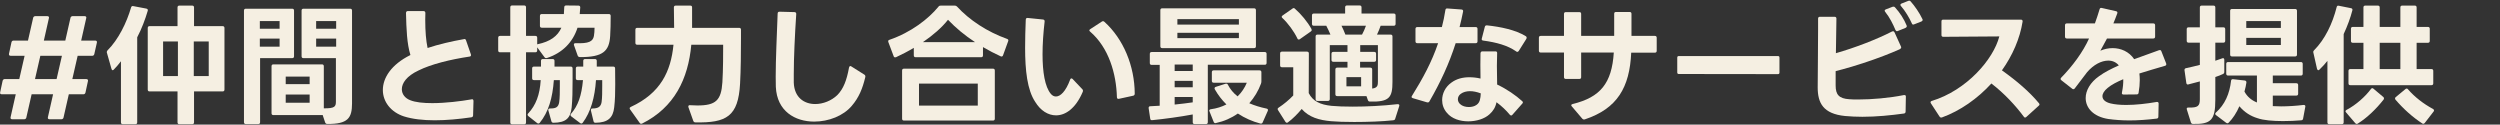 <svg width="2307" height="115" viewBox="0 0 2307 115" fill="none" xmlns="http://www.w3.org/2000/svg">
<rect x="0" y="0" width="2307" height="115" fill="#333333" stroke="none"/>
<path d="M2171.14 39.486C2170.06 39.486 2169.46 38.886 2169.46 37.806V26.526C2169.46 25.446 2170.06 24.846 2171.14 24.846H2180.98V6.846C2180.98 5.766 2181.58 5.166 2182.66 5.166H2194.3C2195.38 5.166 2195.98 5.766 2195.98 6.846V24.846H2215.06V6.846C2215.06 5.766 2215.66 5.166 2216.74 5.166H2228.38C2229.46 5.166 2230.06 5.766 2230.06 6.846V24.846H2240.5C2241.58 24.846 2242.18 25.446 2242.18 26.526V37.806C2242.18 38.886 2241.58 39.486 2240.5 39.486H2230.06V63.726H2243.74C2244.82 63.726 2245.42 64.326 2245.42 65.406V76.926C2245.42 78.006 2244.82 78.606 2243.74 78.606H2168.86C2167.78 78.606 2167.18 78.006 2167.18 76.926V65.406C2167.18 64.326 2167.78 63.726 2168.86 63.726H2180.98V39.486H2171.14ZM2162.74 112.926C2162.74 114.006 2162.14 114.606 2161.06 114.606H2149.42C2148.34 114.606 2147.74 114.006 2147.74 112.926V56.166C2145.46 59.046 2142.94 61.806 2140.42 64.206C2140.06 64.566 2139.7 64.806 2139.34 64.806C2138.86 64.806 2138.38 64.326 2138.14 63.486L2134.78 48.606C2134.66 48.366 2134.66 48.246 2134.66 48.006C2134.66 47.406 2134.9 46.926 2135.38 46.446C2145.58 36.246 2152.54 21.486 2156.26 6.606C2156.5 5.526 2157.1 5.046 2158.18 5.286L2169.58 7.566C2170.66 7.806 2171.02 8.526 2170.78 9.486C2168.98 16.446 2166.22 24.006 2162.74 31.446V112.926ZM2215.06 63.726V39.486H2195.98V63.726H2215.06ZM2164.9 103.686C2164.54 103.326 2164.42 102.966 2164.42 102.606C2164.42 102.126 2164.78 101.766 2165.38 101.406C2174.14 96.846 2182.78 89.046 2187.94 82.086C2188.3 81.606 2188.66 81.366 2189.14 81.366C2189.5 81.366 2189.86 81.486 2190.22 81.846L2199.34 89.526C2199.82 89.886 2199.94 90.366 2199.94 90.846C2199.94 91.206 2199.82 91.686 2199.46 92.046C2192.86 100.446 2184.34 108.726 2175.82 114.006C2175.46 114.246 2175.1 114.366 2174.74 114.366C2174.26 114.366 2173.78 114.126 2173.42 113.646L2164.9 103.686ZM2210.62 92.046C2210.26 91.686 2210.14 91.206 2210.14 90.846C2210.14 90.486 2210.26 90.006 2210.74 89.646L2219.74 82.206C2220.1 81.846 2220.46 81.726 2220.94 81.726C2221.3 81.726 2221.66 81.846 2222.02 82.326C2228.38 89.646 2236.18 95.646 2245.18 100.566C2245.9 100.926 2246.14 101.406 2246.14 101.886C2246.14 102.126 2246.02 102.486 2245.78 102.846L2237.62 113.406C2237.26 113.886 2236.78 114.246 2236.18 114.246C2235.82 114.246 2235.58 114.126 2235.22 113.886C2226.34 108.126 2217.7 100.326 2210.62 92.046Z" fill="#F5EFE2"/>
<path d="M2044.3 91.926C2044.3 110.646 2040.46 114.726 2023.66 114.366C2022.7 114.366 2022.1 113.886 2021.74 112.926L2018.02 101.046C2017.9 100.806 2017.9 100.566 2017.9 100.326C2017.9 99.606 2018.38 99.246 2019.46 99.246C2028.22 99.486 2030.02 97.926 2030.02 91.446V75.126C2026.54 76.086 2022.94 77.046 2019.46 77.886C2019.22 77.886 2019.1 78.006 2018.98 78.006C2018.14 78.006 2017.66 77.406 2017.54 76.566L2015.86 64.806V64.446C2015.86 63.606 2016.34 63.126 2017.3 62.886C2021.5 62.046 2025.7 60.966 2030.02 59.886V39.366H2019.58C2018.5 39.366 2017.9 38.766 2017.9 37.686V26.886C2017.9 25.806 2018.5 25.206 2019.58 25.206H2030.02V6.846C2030.02 5.766 2030.62 5.166 2031.7 5.166H2042.62C2043.7 5.166 2044.3 5.766 2044.3 6.846V25.206H2051.74C2052.82 25.206 2053.42 25.806 2053.42 26.886V37.686C2053.42 38.766 2052.82 39.366 2051.74 39.366H2044.3V56.046C2046.46 55.326 2048.38 54.726 2050.54 53.886C2050.9 53.766 2051.14 53.646 2051.38 53.646C2052.1 53.646 2052.58 54.246 2052.58 55.206V66.366C2052.58 67.326 2052.22 67.926 2051.38 68.286C2049.46 69.246 2046.94 70.206 2044.3 71.046V91.926ZM2057.98 9.966C2057.98 8.886 2058.58 8.286 2059.66 8.286H2117.98C2119.06 8.286 2119.66 8.886 2119.66 9.966V50.406C2119.66 51.486 2119.06 52.086 2117.98 52.086H2059.66C2058.58 52.086 2057.98 51.486 2057.98 50.406V9.966ZM2104.78 25.806V19.446H2072.86V25.806H2104.78ZM2104.78 41.526V34.926H2072.86V41.526H2104.78ZM2056.06 69.726C2054.98 69.726 2054.38 69.126 2054.38 68.046V58.926C2054.38 57.846 2054.98 57.246 2056.06 57.246H2123.26C2124.34 57.246 2124.94 57.846 2124.94 58.926V68.046C2124.94 69.126 2124.34 69.726 2123.26 69.726H2097.34V76.806H2119.06C2120.14 76.806 2120.74 77.406 2120.74 78.486V86.526C2120.74 87.606 2120.14 88.206 2119.06 88.206H2097.34V97.926C2099.74 98.046 2102.26 98.166 2105.02 98.166C2111.5 98.166 2118.82 97.686 2125.66 96.846H2125.9C2126.98 96.846 2127.58 97.446 2127.34 98.526L2125.3 109.446C2125.18 110.406 2124.58 110.886 2123.62 111.006C2118.58 111.486 2112.58 111.726 2106.7 111.726C2097.58 111.726 2088.58 111.006 2083.3 109.086C2076.82 107.166 2071.18 103.566 2066.5 98.046C2063.98 103.926 2060.5 109.326 2056.66 113.166C2056.3 113.526 2055.82 113.766 2055.46 113.766C2055.1 113.766 2054.62 113.526 2054.26 113.286L2044.9 106.206C2044.42 105.846 2044.18 105.486 2044.18 105.126C2044.18 104.766 2044.42 104.286 2044.78 103.926C2053.18 96.486 2057.5 86.406 2058.82 74.526C2058.94 73.446 2059.66 72.966 2060.74 73.086L2071.42 74.286C2072.5 74.406 2073.1 75.126 2072.98 76.206C2072.62 78.726 2072.02 81.486 2071.18 84.486C2073.58 89.046 2077.42 92.406 2082.7 94.566V69.726H2056.06Z" fill="#F5EFE2"/>
<path d="M1991.74 107.646C1991.74 108.726 1991.26 109.326 1990.18 109.446C1981.3 110.526 1972.9 111.126 1964.98 111.126C1958.14 111.126 1951.66 110.646 1945.54 109.806C1931.74 107.646 1924.66 99.606 1924.66 90.486C1924.66 83.646 1928.74 76.086 1937.14 70.206C1941.94 66.726 1948.18 63.486 1955.26 60.366C1952.74 57.366 1949.38 55.926 1945.54 55.926C1939.18 55.926 1931.98 59.646 1925.98 66.606L1914.58 81.606C1914.22 82.086 1913.74 82.326 1913.26 82.326C1912.9 82.326 1912.54 82.206 1912.18 81.846L1902.22 74.046C1901.74 73.686 1901.5 73.326 1901.5 72.846C1901.5 72.486 1901.74 72.006 1902.1 71.646C1912.42 61.086 1922.02 48.246 1927.78 35.526H1907.26C1906.18 35.526 1905.58 34.926 1905.58 33.846V23.286C1905.58 22.206 1906.18 21.606 1907.26 21.606H1933.18C1934.86 16.926 1936.3 12.606 1937.5 8.526C1937.74 7.566 1938.46 7.086 1939.42 7.326L1952.62 10.326C1953.82 10.566 1954.18 11.286 1953.82 12.366C1952.62 15.846 1951.3 18.846 1950.22 21.606H1987.06C1988.14 21.606 1988.74 22.206 1988.74 23.286V33.846C1988.74 34.926 1988.14 35.526 1987.06 35.526H1944.34L1938.22 46.806C1941.7 45.246 1945.66 44.406 1949.5 44.406C1957.06 44.406 1964.62 47.526 1969.42 54.606C1976.86 51.846 1984.54 49.086 1992.34 46.326C1992.58 46.206 1992.82 46.206 1993.18 46.206C1993.78 46.206 1994.26 46.566 1994.5 47.286L1998.94 58.566C1999.06 58.806 1999.06 59.046 1999.06 59.286C1999.06 60.006 1998.7 60.486 1997.86 60.726C1989.82 63.126 1981.66 65.406 1974.22 67.806C1974.46 69.726 1974.58 71.766 1974.58 74.046C1974.58 77.526 1974.22 81.366 1973.5 85.566C1973.38 86.646 1972.78 87.126 1971.7 87.126L1959.58 87.246C1958.38 87.246 1957.78 86.526 1958.14 85.326C1959.1 80.646 1959.46 76.566 1959.34 73.086C1953.46 75.606 1948.54 78.126 1944.94 81.126C1941.7 83.766 1940.14 86.406 1940.14 88.806C1940.14 91.806 1942.66 94.206 1947.46 95.406C1951.3 96.366 1956.34 96.846 1962.1 96.846C1970.62 96.846 1980.58 95.766 1990.18 94.086H1990.66C1991.5 94.086 1991.98 94.566 1991.98 95.646L1991.74 107.646Z" fill="#F5EFE2"/>
<path d="M1791.22 108.486C1790.62 108.486 1790.14 108.126 1789.78 107.526L1781.86 95.406C1781.62 95.046 1781.5 94.686 1781.5 94.446C1781.5 93.846 1781.86 93.366 1782.7 93.126C1814.86 83.286 1839.46 54.846 1844.98 33.606C1827.94 33.606 1810.3 33.966 1793.26 33.966C1792.06 33.966 1791.58 33.366 1791.58 32.286V19.806C1791.58 18.606 1792.06 18.126 1793.26 18.126H1864.9C1865.98 18.126 1866.58 18.726 1866.46 19.926C1863.94 35.766 1857.1 51.246 1847.38 64.926C1861.06 74.646 1872.82 84.726 1881.58 95.286C1881.82 95.646 1882.06 96.006 1882.06 96.366C1882.06 96.846 1881.82 97.206 1881.34 97.566L1869.82 108.006C1869.46 108.246 1869.1 108.486 1868.74 108.486C1868.26 108.486 1867.9 108.246 1867.54 107.646C1859.98 97.446 1849.54 86.166 1837.66 77.046C1824.82 91.086 1808.86 102.246 1792.06 108.366L1791.22 108.486Z" fill="#F5EFE2"/>
<path d="M1766.41 22.446C1766.05 22.566 1765.81 22.686 1765.57 22.686C1764.97 22.686 1764.49 22.326 1764.25 21.606C1761.97 16.446 1758.13 10.086 1754.17 5.526C1753.81 5.166 1753.69 4.806 1753.69 4.446C1753.69 3.966 1754.05 3.486 1754.77 3.246L1760.89 0.846C1761.25 0.726 1761.49 0.606 1761.73 0.606C1762.33 0.606 1762.69 0.846 1763.17 1.326C1766.89 5.526 1771.33 11.886 1773.97 17.526C1774.21 17.886 1774.21 18.126 1774.21 18.366C1774.21 18.966 1773.85 19.446 1773.13 19.806L1766.41 22.446ZM1677.37 80.646C1677.37 69.366 1677.73 46.206 1677.73 27.126V17.166C1677.73 16.086 1678.33 15.486 1679.41 15.486H1692.97C1694.05 15.486 1694.65 16.086 1694.65 17.166C1694.41 27.486 1694.29 38.766 1694.17 49.086C1711.69 44.046 1731.25 36.606 1746.01 29.046C1746.37 28.926 1746.61 28.806 1746.97 28.806C1747.45 28.806 1747.93 29.166 1748.29 29.886L1754.29 43.086C1754.41 43.326 1754.41 43.566 1754.41 43.806C1754.41 44.406 1753.93 45.006 1752.97 45.486C1734.73 53.646 1711.09 61.326 1693.93 65.646V78.966C1693.93 87.366 1697.05 90.966 1706.53 91.566C1709.05 91.806 1711.81 91.806 1714.81 91.806C1727.29 91.806 1743.25 90.486 1756.93 87.726H1757.41C1758.25 87.726 1758.85 88.206 1758.73 89.286L1758.49 102.966C1758.49 104.046 1757.89 104.646 1756.93 104.766C1744.69 106.446 1731.61 107.766 1718.65 107.766C1713.25 107.766 1707.85 107.526 1702.57 107.046C1682.41 105.006 1677.37 95.046 1677.37 80.646ZM1739.17 9.846C1739.17 9.366 1739.53 8.886 1740.25 8.646L1746.49 6.246C1746.85 6.126 1747.09 6.126 1747.33 6.126C1747.93 6.126 1748.41 6.366 1748.77 6.846C1753.21 11.646 1757.17 17.886 1759.45 23.526C1759.57 23.766 1759.57 24.006 1759.57 24.246C1759.57 24.846 1759.21 25.326 1758.49 25.686L1751.41 28.566C1751.05 28.686 1750.81 28.806 1750.57 28.806C1749.97 28.806 1749.49 28.446 1749.13 27.726C1746.97 22.446 1743.73 15.966 1739.65 10.926C1739.41 10.566 1739.17 10.206 1739.17 9.846Z" fill="#F5EFE2"/>
<path d="M1549.21 68.286C1548.25 68.286 1547.77 67.806 1547.77 66.846V53.166C1547.77 52.206 1548.25 51.726 1549.21 51.726H1640.65C1641.61 51.726 1642.09 52.206 1642.09 53.166V66.966C1642.09 67.926 1641.61 68.406 1640.65 68.406L1549.21 68.286Z" fill="#F5EFE2"/>
<path d="M1461.73 110.286C1461.13 110.286 1460.65 110.046 1460.17 109.566L1450.45 98.166C1450.09 97.806 1449.97 97.446 1449.97 97.086C1449.97 96.606 1450.33 96.246 1451.17 96.006C1476.85 89.766 1487.41 76.806 1489.21 48.486H1459.09V71.166C1459.09 72.246 1458.61 72.846 1457.41 72.846H1444.93C1443.85 72.846 1443.25 72.246 1443.25 71.166V48.486H1421.77C1420.69 48.486 1420.09 47.886 1420.09 46.806V34.806C1420.09 33.726 1420.69 33.126 1421.77 33.126H1443.25V12.846C1443.25 11.766 1443.85 11.166 1444.93 11.166H1457.41C1458.61 11.166 1459.09 11.766 1459.09 12.846V33.126H1489.57V12.726C1489.57 11.646 1490.05 11.046 1491.25 11.046H1503.85C1504.93 11.046 1505.53 11.646 1505.53 12.726V33.126H1527.13C1528.21 33.126 1528.81 33.726 1528.81 34.806V46.926C1528.81 48.006 1528.21 48.606 1527.13 48.606H1505.29C1503.85 80.646 1492.45 100.206 1462.45 110.166L1461.73 110.286Z" fill="#F5EFE2"/>
<path d="M1363.45 38.166C1363.45 39.246 1362.85 39.846 1361.77 39.846H1343.29C1337.29 58.686 1329.37 75.726 1319.05 93.606C1318.57 94.446 1317.85 94.686 1316.89 94.446L1303.81 90.606C1302.97 90.366 1302.61 90.006 1302.61 89.406C1302.61 89.046 1302.73 88.806 1302.97 88.446C1312.81 72.726 1321.33 57.006 1327.09 39.846H1307.89C1306.81 39.846 1306.21 39.246 1306.21 38.166V26.646C1306.21 25.566 1306.81 24.966 1307.89 24.966H1330.57C1331.89 19.926 1332.97 14.766 1333.81 9.246C1333.93 8.286 1334.53 7.686 1335.61 7.806L1348.69 8.766C1349.77 8.886 1350.37 9.486 1350.13 10.686C1349.17 15.606 1348.09 20.286 1346.89 24.966H1361.77C1362.85 24.966 1363.45 25.566 1363.45 26.646V38.166ZM1330.81 92.406C1330.81 86.406 1333.69 80.286 1339.21 76.326C1344.01 72.726 1349.77 71.286 1355.89 71.286C1359.25 71.286 1362.73 71.646 1366.21 72.486C1366.09 68.286 1366.09 63.966 1366.09 59.766C1366.09 56.166 1366.09 52.566 1366.21 49.086C1366.33 48.006 1366.93 47.406 1368.01 47.406H1380.01C1380.97 47.406 1381.57 47.886 1381.57 48.846C1381.57 52.686 1381.33 56.646 1381.33 60.726C1381.33 66.366 1381.45 72.246 1381.57 78.006C1390.45 82.206 1398.61 87.846 1404.73 93.366C1405.09 93.726 1405.33 94.086 1405.33 94.566C1405.33 94.926 1405.09 95.286 1404.73 95.646L1395.61 105.966C1395.25 106.446 1394.89 106.566 1394.53 106.566C1394.05 106.566 1393.69 106.326 1393.33 105.966C1389.85 101.766 1385.65 97.806 1380.97 94.326C1380.01 99.126 1377.85 102.486 1374.49 105.486C1369.93 109.686 1362.37 111.966 1354.93 111.966C1347.25 111.966 1339.69 109.566 1335.25 104.166C1332.25 100.806 1330.81 96.606 1330.81 92.406ZM1345.33 91.566C1345.33 93.246 1346.05 94.926 1347.49 96.126C1349.41 97.926 1352.41 98.766 1355.41 98.766C1358.05 98.766 1360.69 98.166 1362.61 96.726C1365.73 94.566 1366.21 90.846 1366.45 86.166C1362.97 84.846 1359.61 84.126 1356.49 84.126C1353.25 84.126 1350.25 84.966 1348.09 86.526C1346.17 87.846 1345.33 89.766 1345.33 91.566ZM1370.17 24.846C1370.41 23.766 1371.13 23.286 1372.21 23.406C1384.57 24.726 1398.37 27.486 1407.97 33.366C1408.57 33.726 1408.81 34.206 1408.81 34.686C1408.81 35.046 1408.69 35.406 1408.57 35.766L1401.49 47.046C1401.13 47.526 1400.65 47.886 1400.17 47.886C1399.81 47.886 1399.45 47.766 1399.09 47.406C1391.17 41.886 1381.09 39.126 1368.73 37.446C1367.53 37.326 1367.05 36.606 1367.41 35.526L1370.17 24.846Z" fill="#F5EFE2"/>
<path d="M1230.37 57.006C1229.29 57.006 1228.69 56.406 1228.69 55.326V49.566C1228.69 48.486 1229.29 47.886 1230.37 47.886H1243.45V41.646H1227.13V91.446C1227.13 92.526 1226.53 93.126 1225.45 93.126H1215.73C1214.65 93.126 1214.05 92.526 1214.05 91.446V33.606C1214.05 32.526 1214.65 31.926 1215.73 31.926H1227.73C1226.65 29.286 1225.33 26.526 1223.89 23.766H1212.37C1211.29 23.766 1210.69 23.166 1210.69 22.086V14.166C1210.69 13.086 1211.29 12.486 1212.37 12.486H1241.29V6.726C1241.29 5.646 1241.89 5.046 1242.97 5.046H1254.73C1255.81 5.046 1256.41 5.646 1256.41 6.726V12.486H1286.17C1287.25 12.486 1287.85 13.086 1287.85 14.166V22.086C1287.85 23.166 1287.25 23.766 1286.17 23.766H1274.05C1273.09 26.646 1271.89 29.406 1270.69 31.926H1283.29C1284.37 31.926 1284.97 32.526 1284.97 33.606V75.486C1284.97 89.886 1282.21 94.206 1264.21 93.726C1263.25 93.726 1262.65 93.366 1262.29 92.406L1260.97 88.686H1233.97C1232.89 88.686 1232.29 88.086 1232.29 87.006V64.086C1232.29 63.006 1232.89 62.406 1233.97 62.406H1243.45V57.006H1230.37ZM1197.25 35.526C1194.01 28.806 1188.61 21.486 1183.33 16.566C1182.97 16.206 1182.73 15.846 1182.73 15.486C1182.73 15.126 1183.09 14.646 1183.57 14.286L1192.69 7.926C1193.05 7.686 1193.41 7.446 1193.77 7.446C1194.25 7.446 1194.61 7.686 1194.97 8.046C1200.61 12.966 1206.61 20.166 1210.21 26.766C1210.33 27.126 1210.45 27.366 1210.45 27.726C1210.45 28.206 1210.21 28.686 1209.61 29.046L1199.53 36.126C1199.17 36.366 1198.81 36.486 1198.45 36.486C1197.97 36.486 1197.49 36.246 1197.25 35.526ZM1256.89 31.926C1258.33 29.286 1259.53 26.526 1260.49 23.766H1237.93C1239.25 26.286 1240.45 29.166 1241.53 31.926H1256.89ZM1264.57 62.406C1265.65 62.406 1266.25 63.006 1266.25 64.086V81.726C1271.41 81.126 1271.53 78.366 1271.53 75.366V41.646H1255.21V47.886H1268.17C1269.25 47.886 1269.85 48.486 1269.85 49.566V55.326C1269.85 56.406 1269.25 57.006 1268.17 57.006H1255.09V62.406H1264.57ZM1182.97 62.046C1181.89 62.046 1181.29 61.446 1181.29 60.366V49.326C1181.29 48.246 1181.89 47.646 1182.97 47.646H1206.13C1207.21 47.646 1207.81 48.246 1207.81 49.326L1207.69 85.926C1211.53 93.366 1218.13 96.606 1228.81 97.686C1233.73 98.166 1240.57 98.406 1248.37 98.406C1260.85 98.406 1275.85 97.686 1289.65 96.126H1289.89C1291.09 96.126 1291.57 96.846 1291.21 97.926L1287.49 109.566C1287.25 110.526 1286.65 110.886 1285.45 111.006C1275.73 112.086 1261.93 112.566 1249.69 112.566C1241.29 112.566 1233.49 112.326 1228.33 111.846C1217.41 110.886 1207.93 108.246 1201.21 100.566C1197.61 104.886 1192.93 109.686 1188.49 112.926C1188.13 113.166 1187.77 113.286 1187.53 113.286C1187.05 113.286 1186.57 113.046 1186.21 112.446L1179.37 101.646C1179.13 101.286 1179.01 100.926 1179.01 100.566C1179.01 100.086 1179.25 99.726 1179.85 99.366C1184.65 96.246 1189.69 92.046 1193.41 88.086V62.046H1182.97ZM1256.05 79.686V71.166H1242.49V79.686H1256.05Z" fill="#F5EFE2"/>
<path d="M1070.77 9.366C1070.77 8.286 1071.37 7.686 1072.45 7.686H1157.29C1158.37 7.686 1158.97 8.286 1158.97 9.366V42.726C1158.97 43.806 1158.37 44.406 1157.29 44.406H1072.45C1071.37 44.406 1070.77 43.806 1070.77 42.726V9.366ZM1143.25 22.686V17.646H1086.49V22.686H1143.25ZM1143.25 35.166V30.246H1086.49V35.166H1143.25ZM1062.73 59.886C1061.65 59.886 1061.05 59.286 1061.05 58.206V49.686C1061.05 48.606 1061.65 48.006 1062.73 48.006H1167.13C1168.21 48.006 1168.81 48.606 1168.81 49.686V58.086C1168.81 59.166 1168.21 59.766 1167.13 59.766H1114.57V112.806C1114.57 113.886 1113.97 114.486 1112.89 114.486H1102.33C1101.25 114.486 1100.65 113.886 1100.65 112.806V105.606C1089.37 107.766 1074.13 109.806 1063.21 110.886H1062.85C1062.01 110.886 1061.53 110.406 1061.41 109.446L1059.97 99.846V99.486C1059.97 98.646 1060.45 98.046 1061.41 98.046C1064.05 97.926 1067.05 97.806 1070.17 97.566V59.886H1062.73ZM1100.65 65.526V59.526H1083.97V65.526H1100.65ZM1119.97 76.326C1118.89 76.326 1118.29 75.726 1118.29 74.646V66.606C1118.29 65.526 1118.89 64.926 1119.97 64.926H1162.33C1163.41 64.926 1164.01 65.526 1164.01 66.606V75.126C1164.01 75.846 1163.89 76.446 1163.65 77.166C1161.25 83.766 1157.53 89.886 1152.85 95.286C1157.65 97.326 1162.93 99.006 1168.81 100.206C1170.01 100.446 1170.37 101.286 1169.89 102.366L1165.21 112.926C1164.85 113.886 1164.01 114.246 1163.05 114.006C1155.73 112.086 1148.65 108.966 1142.29 104.766C1136.29 108.966 1129.45 111.966 1122.13 113.526C1121.89 113.526 1121.77 113.646 1121.53 113.646C1120.81 113.646 1120.21 113.166 1119.97 112.446L1116.13 102.846C1116.01 102.606 1115.89 102.246 1115.89 102.006C1115.89 101.406 1116.49 100.926 1117.33 100.806C1122.73 100.086 1127.53 98.526 1131.73 96.366C1127.53 92.286 1123.93 87.486 1121.05 82.446C1120.81 82.086 1120.81 81.726 1120.81 81.486C1120.81 80.886 1121.17 80.406 1121.89 80.166L1130.89 77.286C1131.13 77.166 1131.37 77.166 1131.61 77.166C1132.21 77.166 1132.69 77.406 1133.05 78.126C1135.21 82.326 1138.21 85.926 1142.05 88.926C1145.77 85.326 1148.65 81.006 1150.57 76.326H1119.97ZM1100.65 80.526V74.646H1083.97V80.526H1100.65ZM1083.97 96.486C1089.97 95.886 1095.85 95.166 1100.65 94.446V89.526H1083.97V96.486Z" fill="#F5EFE2"/>
<path d="M955.335 94.086C947.895 82.926 945.975 64.926 945.975 44.046C945.975 35.766 946.215 27.006 946.575 18.126C946.695 16.926 947.295 16.446 948.375 16.566L962.535 18.006C963.615 18.126 964.095 18.846 963.975 19.926C962.775 30.246 962.055 40.566 962.055 50.166C962.055 66.366 964.215 80.166 969.735 86.646C971.055 88.206 972.615 89.046 974.415 89.046C978.495 89.046 983.415 84.486 987.495 73.566C987.735 72.726 988.215 72.366 988.695 72.366C989.055 72.366 989.415 72.486 989.775 72.846L998.775 82.326C999.135 82.686 999.375 83.166 999.375 83.646C999.375 84.126 999.255 84.606 999.015 85.086C992.655 99.846 983.415 106.446 974.535 106.446C967.215 106.446 960.255 102.126 955.335 94.086ZM1005.97 29.166C1005.49 28.806 1005.25 28.446 1005.25 28.086C1005.25 27.606 1005.49 27.246 1006.09 26.886L1016.77 19.926C1017.13 19.686 1017.49 19.566 1017.85 19.566C1018.33 19.566 1018.69 19.686 1019.05 20.046C1036.69 35.886 1047.01 60.846 1047.13 86.406C1047.13 87.486 1046.65 88.086 1045.69 88.326L1032.49 91.206H1032.01C1031.17 91.206 1030.69 90.726 1030.69 89.646C1030.09 68.046 1023.25 44.046 1005.97 29.166Z" fill="#F5EFE2"/>
<path d="M826.815 52.806C826.575 52.926 826.215 52.926 825.975 52.926C825.375 52.926 824.895 52.566 824.655 51.846L819.735 38.766C819.615 38.526 819.615 38.286 819.615 38.046C819.615 37.446 819.975 36.966 820.815 36.726C840.735 29.886 856.815 17.406 866.055 6.126C866.535 5.406 867.135 5.166 868.095 5.166H880.935C881.895 5.166 882.495 5.406 883.095 6.006C894.615 18.606 911.175 29.406 929.295 35.886C930.375 36.246 930.735 36.966 930.375 37.926L925.575 51.126C925.215 52.086 924.375 52.446 923.415 51.966C917.895 49.446 912.375 46.566 907.095 43.446V51.126C907.095 52.206 906.495 52.806 905.415 52.806H844.935C843.855 52.806 843.255 52.206 843.255 51.126V44.166C837.855 47.406 832.215 50.286 826.815 52.806ZM832.455 65.046C832.455 63.966 833.055 63.366 834.135 63.366H916.335C917.415 63.366 918.015 63.966 918.015 65.046V109.566C918.015 110.646 917.415 111.246 916.335 111.246H834.135C833.055 111.246 832.455 110.646 832.455 109.566V65.046ZM848.055 97.446H902.295V77.166H848.055V97.446ZM899.775 38.886C890.415 32.766 881.895 25.686 874.815 18.246C869.055 25.566 860.775 32.646 851.655 38.886H899.775Z" fill="#F5EFE2"/>
<path d="M786.015 97.686C778.215 106.926 764.655 112.206 751.335 112.206C733.815 112.206 716.895 102.726 715.935 80.046C715.815 77.286 715.815 74.166 715.815 70.806C715.815 54.726 716.895 31.926 717.615 12.486C717.615 11.406 718.215 10.806 719.295 10.806L733.095 11.166C734.175 11.166 734.775 11.766 734.775 12.846C733.455 32.886 732.495 53.526 732.495 68.766V76.206C732.975 90.006 742.095 96.006 752.295 96.006C759.495 96.006 767.175 93.006 772.695 87.726C778.335 81.966 781.335 74.166 783.495 62.286C783.735 61.446 784.095 60.966 784.695 60.966C785.055 60.966 785.415 61.086 785.655 61.326L797.655 68.886C798.375 69.366 798.735 70.086 798.495 71.166C795.975 81.726 792.615 90.006 786.015 97.686Z" fill="#F5EFE2"/>
<path d="M588.015 41.286C586.935 41.286 586.335 40.686 586.335 39.606V27.366C586.335 26.286 586.935 25.686 588.015 25.686H622.095C622.095 19.566 621.975 12.726 621.855 6.846C621.855 5.766 622.455 5.166 623.535 5.166H636.975C638.055 5.166 638.655 5.646 638.655 6.726V19.326C638.655 21.486 638.655 23.646 638.655 25.686H682.095C683.175 25.686 683.775 26.286 683.775 27.366V35.766C683.775 48.126 683.655 64.086 682.935 77.286C681.255 107.406 670.455 113.526 641.655 112.926C640.695 112.926 640.095 112.446 639.735 111.486L635.295 99.006C635.175 98.766 635.175 98.526 635.175 98.286C635.175 97.446 635.775 96.966 636.735 97.086C639.255 97.206 641.535 97.326 643.575 97.326C660.615 97.326 665.535 92.526 666.615 75.966C667.335 64.566 667.335 48.486 667.335 41.286H637.935C635.055 72.846 622.335 99.126 592.575 114.006C592.215 114.126 591.975 114.246 591.615 114.246C591.135 114.246 590.655 114.006 590.295 113.406L581.415 100.926C581.175 100.566 581.055 100.206 581.055 99.966C581.055 99.366 581.415 99.006 582.135 98.646C609.495 86.046 619.095 66.006 621.495 41.286H588.015Z" fill="#F5EFE2"/>
<path d="M461.415 48.246C460.335 48.246 459.735 47.646 459.735 46.566V34.806C459.735 33.726 460.335 33.126 461.415 33.126H470.895V6.726C470.895 5.646 471.495 5.046 472.575 5.046H483.735C484.815 5.046 485.415 5.646 485.415 6.726V33.126H494.055C495.135 33.126 495.735 33.726 495.735 34.806V40.926C495.855 40.926 495.975 40.806 496.095 40.806C507.735 38.406 514.575 33.366 518.055 25.566H499.935C498.855 25.566 498.255 24.966 498.255 23.886V14.646C498.255 13.566 498.855 12.966 499.935 12.966H520.335L520.695 6.726C520.695 5.646 521.295 5.046 522.375 5.046L533.775 5.166C534.855 5.166 535.455 5.766 535.455 6.846C535.335 8.886 535.215 10.926 534.975 12.966H561.855C562.935 12.966 563.535 13.566 563.535 14.646C563.535 21.606 563.415 27.846 563.055 33.246C562.215 47.406 556.095 52.686 535.695 52.686C534.255 52.686 533.535 52.446 533.055 51.246L529.695 41.766C529.575 41.526 529.575 41.286 529.575 41.046C529.575 40.326 530.055 39.846 531.135 39.846C543.375 40.326 547.095 38.286 548.055 33.246C548.415 31.566 548.655 28.086 548.655 25.566H532.935C528.615 39.006 519.015 48.846 504.735 53.526C504.495 53.646 504.135 53.646 503.895 53.646C503.295 53.646 502.815 53.406 502.455 52.806L495.735 43.686V46.566C495.735 47.646 495.135 48.246 494.055 48.246H485.415V113.046C485.415 114.126 484.815 114.726 483.735 114.726H472.575C471.495 114.726 470.895 114.126 470.895 113.046V48.246H461.415ZM533.055 73.926C531.975 73.926 531.375 73.326 531.375 72.246V63.126C531.375 62.046 531.975 61.446 533.055 61.446H538.215V56.166C538.215 55.086 538.815 54.486 539.895 54.486H549.015C550.095 54.486 550.695 55.086 550.695 56.166V61.446H565.935C567.015 61.446 567.615 62.046 567.615 63.126C567.615 68.046 567.735 73.086 567.735 77.886C567.735 85.206 567.615 92.286 566.775 99.126C565.695 108.606 561.135 113.166 549.495 113.286C548.415 113.286 547.935 112.806 547.695 111.846L545.295 102.006V101.526C545.295 100.566 545.775 100.086 546.855 100.086C551.895 100.086 554.415 98.526 555.135 94.326C555.735 90.486 555.735 84.246 555.735 78.846V73.926H549.975C548.895 89.886 545.175 103.326 537.735 113.286C537.375 113.766 536.895 114.006 536.535 114.006C536.175 114.006 535.815 113.886 535.455 113.646L527.175 107.406C526.695 107.046 526.455 106.566 526.455 106.086C526.455 105.726 526.575 105.366 526.935 105.006C533.415 97.566 536.655 88.446 537.975 73.926H533.055ZM492.735 73.926C491.655 73.926 491.055 73.326 491.055 72.246V63.126C491.055 62.046 491.655 61.446 492.735 61.446H499.215V56.166C499.215 55.086 499.815 54.486 500.895 54.486H510.015C511.095 54.486 511.695 55.086 511.695 56.166V61.446H526.695C527.775 61.446 528.375 62.046 528.375 63.126V74.646C528.375 83.286 528.255 91.806 527.535 99.126C526.455 108.726 522.615 113.166 510.735 113.286C509.655 113.286 509.055 112.806 508.815 111.846L506.055 102.006C505.935 101.766 505.935 101.526 505.935 101.406C505.935 100.566 506.535 100.086 507.615 100.086C513.255 100.206 515.295 98.646 516.015 94.326C516.615 90.486 516.615 84.246 516.615 78.846V73.926H511.095C509.895 90.486 506.175 103.446 498.015 113.406C497.655 113.886 497.175 114.006 496.815 114.006C496.455 114.006 495.975 113.886 495.615 113.526L487.575 107.166C487.095 106.806 486.855 106.326 486.855 105.846C486.855 105.486 486.975 105.126 487.335 104.766C494.535 97.086 498.135 87.486 498.975 73.926H492.735Z" fill="#F5EFE2"/>
<path d="M436.575 106.446C436.575 107.406 436.095 108.006 435.015 108.246C423.375 109.926 411.855 111.006 401.175 111.006C390.495 111.006 380.775 109.926 372.735 107.406C360.615 103.446 353.295 93.846 353.295 83.046C353.295 72.006 360.855 59.646 378.735 50.766C375.495 40.206 375.015 27.126 374.655 12.006C374.655 10.926 375.255 10.206 376.335 10.206H390.855C391.935 10.206 392.535 10.926 392.535 12.006C392.415 14.166 392.415 16.326 392.415 18.246C392.415 29.166 393.135 37.446 394.575 44.286C404.655 40.926 416.415 38.166 428.055 36.126L428.535 36.006H428.655C429.375 36.006 429.855 36.486 430.095 37.326L434.535 50.166L434.655 50.886C434.655 51.606 434.175 52.086 433.335 52.206C415.575 54.846 397.695 59.286 386.175 65.046C375.135 70.206 370.815 76.806 370.815 82.326C370.815 86.886 373.815 90.606 378.375 92.406C383.295 94.446 390.615 95.166 398.895 95.166C411.015 95.166 424.815 93.486 435.135 91.686L435.615 91.566C436.455 91.566 436.935 92.166 436.935 93.246L436.575 106.446Z" fill="#F5EFE2"/>
<path d="M279.975 53.646C278.895 53.646 278.295 53.046 278.295 51.966V9.726C278.295 8.646 278.895 8.046 279.975 8.046H323.175C324.255 8.046 324.855 8.646 324.855 9.726V95.406C324.855 108.846 321.135 114.606 301.935 114.366C300.975 114.366 300.375 113.886 300.015 112.926L297.735 106.086C297.615 106.086 297.375 106.206 297.135 106.206H252.255C251.175 106.206 250.575 105.606 250.575 104.526V61.086C250.575 60.006 251.175 59.406 252.255 59.406H297.135C298.215 59.406 298.815 60.006 298.815 61.086V99.966C308.895 100.086 309.975 98.406 309.975 93.726V53.646H279.975ZM240.015 112.806C240.015 113.886 239.415 114.486 238.335 114.486H226.815C225.735 114.486 225.135 113.886 225.135 112.806V9.726C225.135 8.646 225.735 8.046 226.815 8.046H269.655C270.735 8.046 271.335 8.646 271.335 9.726V51.966C271.335 53.046 270.735 53.646 269.655 53.646H240.015V112.806ZM310.215 26.526V19.446H291.735V26.526H310.215ZM258.015 26.526V19.446H239.775V26.526H258.015ZM310.215 43.086V35.646H291.735V43.086H310.215ZM258.015 43.086V35.646H239.775V43.086H258.015ZM285.735 77.646V70.686H263.655V77.646H285.735ZM285.735 94.806V87.246H263.655V94.806H285.735Z" fill="#F5EFE2"/>
<path d="M138.015 84.366C136.935 84.366 136.335 83.766 136.335 82.686V25.806C136.335 24.726 136.935 24.126 138.015 24.126H163.815V6.846C163.815 5.766 164.415 5.166 165.495 5.166H177.375C178.455 5.166 179.055 5.766 179.055 6.846V24.126H205.455C206.535 24.126 207.135 24.726 207.135 25.806V82.686C207.135 83.766 206.535 84.366 205.455 84.366H179.055V112.926C179.055 114.006 178.455 114.606 177.375 114.606H165.495C164.415 114.606 163.815 114.006 163.815 112.926V84.366H138.015ZM126.615 112.926C126.615 114.006 126.015 114.606 124.935 114.606H113.295C112.215 114.606 111.615 114.006 111.615 112.926V56.526C109.335 59.526 107.055 62.166 105.015 64.206C104.655 64.566 104.295 64.806 103.935 64.806C103.455 64.806 103.095 64.326 102.855 63.486L98.655 48.726C98.535 48.486 98.535 48.246 98.535 48.126C98.535 47.526 98.775 46.926 99.255 46.446C109.335 36.366 116.895 20.886 120.975 6.846C121.335 5.766 121.935 5.406 123.015 5.646L135.015 7.926C136.095 8.166 136.695 8.886 136.335 9.966C133.935 18.006 130.815 26.406 126.615 34.446V112.926ZM150.495 70.206H164.175V38.286H150.495V70.206ZM192.615 70.206V38.286H178.815V70.206H192.615Z" fill="#F5EFE2"/>
<path d="M11.305 110.046C10.105 110.046 9.505 109.446 9.745 108.246L14.545 87.006H1.705C0.505 87.006 -0.215 86.406 0.145 85.206L2.425 74.526C2.665 73.686 3.385 72.966 4.225 72.966H17.785L22.705 51.486H9.865C8.665 51.486 8.065 50.766 8.305 49.566L10.585 39.006C10.825 38.046 11.545 37.446 12.385 37.446H25.825L30.625 16.326C30.865 15.486 31.705 14.886 32.545 14.886H43.585C44.785 14.886 45.505 15.606 45.145 16.686L40.465 37.446H60.265L65.065 16.326C65.305 15.486 66.145 14.886 66.985 14.886H78.025C79.225 14.886 79.945 15.606 79.585 16.686L74.905 37.446H87.865C88.945 37.446 89.665 38.046 89.425 39.246L87.025 49.926C86.785 50.766 86.185 51.486 85.225 51.486H71.665L66.745 72.966H79.585C80.785 72.966 81.505 73.686 81.145 74.886L78.865 85.446C78.625 86.406 77.905 87.006 77.065 87.006H63.505L58.585 108.606C58.345 109.566 57.505 110.046 56.665 110.046H45.745C44.545 110.046 43.945 109.446 44.185 108.246L48.985 87.006H29.185L24.265 108.606C24.025 109.566 23.185 110.046 22.345 110.046H11.305ZM32.305 72.966H52.225L57.145 51.486H37.225L32.305 72.966Z" fill="#F5EFE2"/>
</svg>
